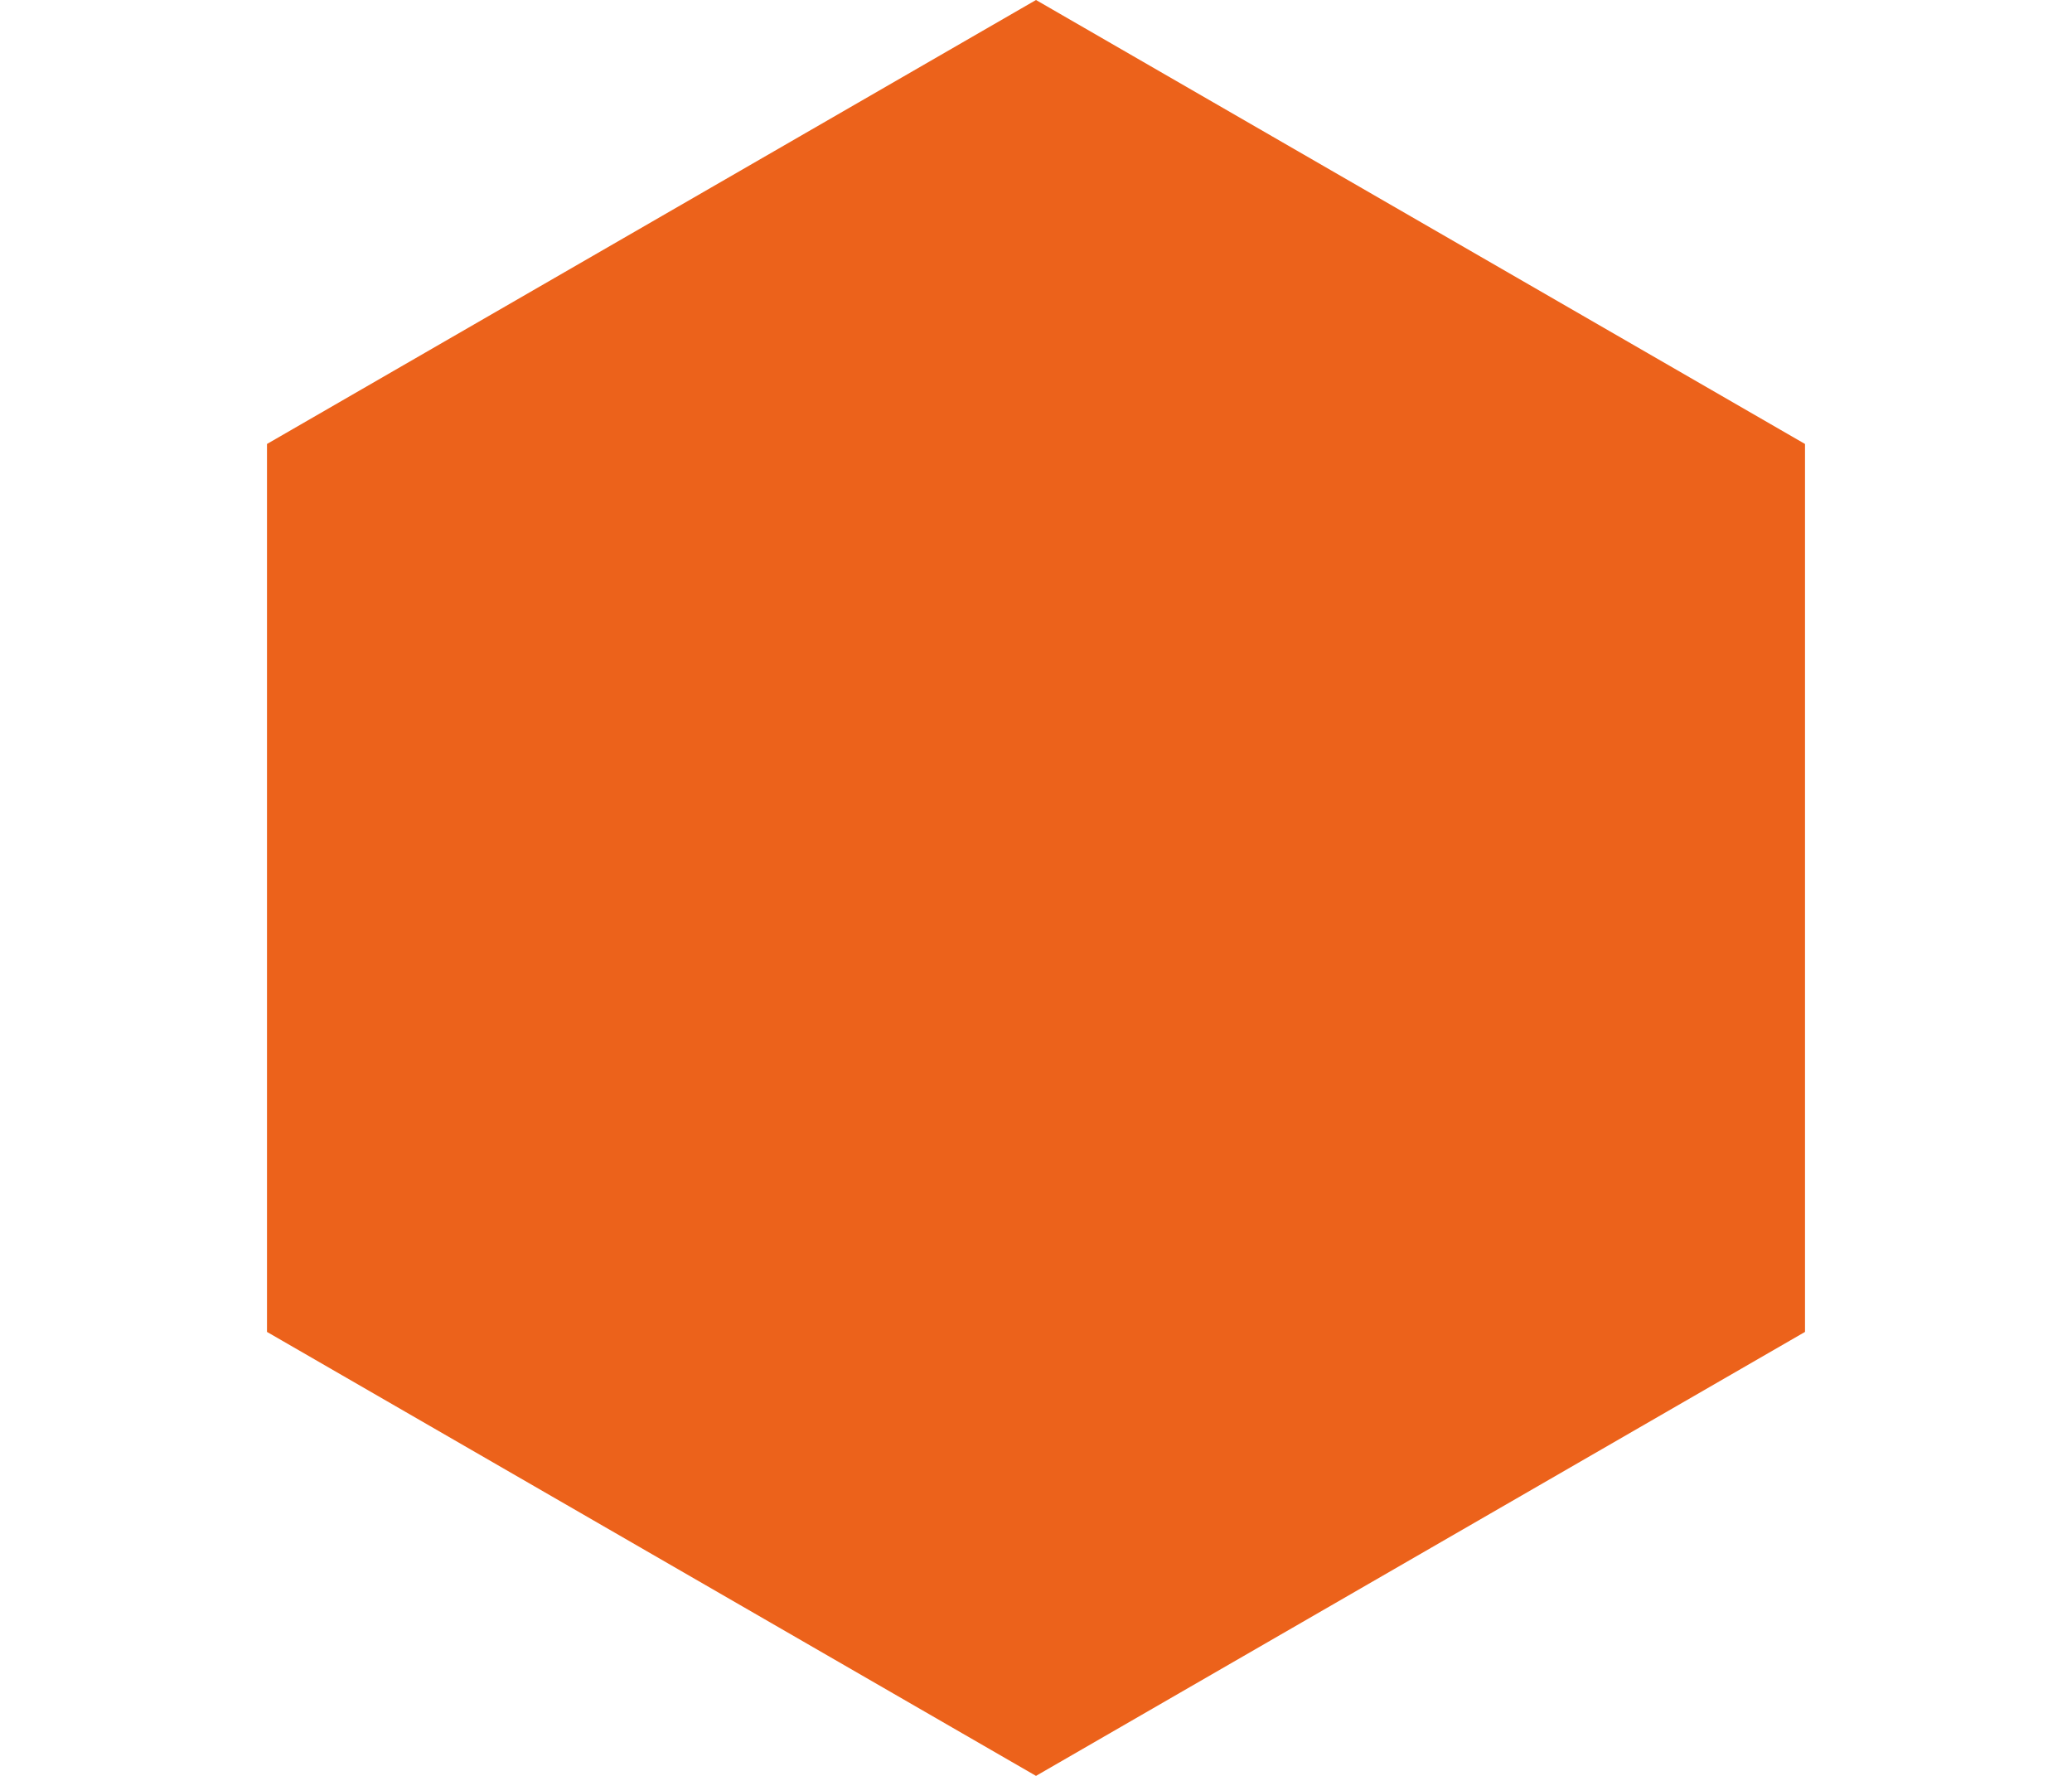 <?xml version="1.0" encoding="UTF-8"?> <svg xmlns="http://www.w3.org/2000/svg" width="7" height="6" viewBox="0 0 7 6" fill="none"><path d="M3.5 0L6.098 1.5V4.5L3.5 6L0.902 4.5V1.5L3.5 0Z" fill="#EC621B"></path></svg> 
